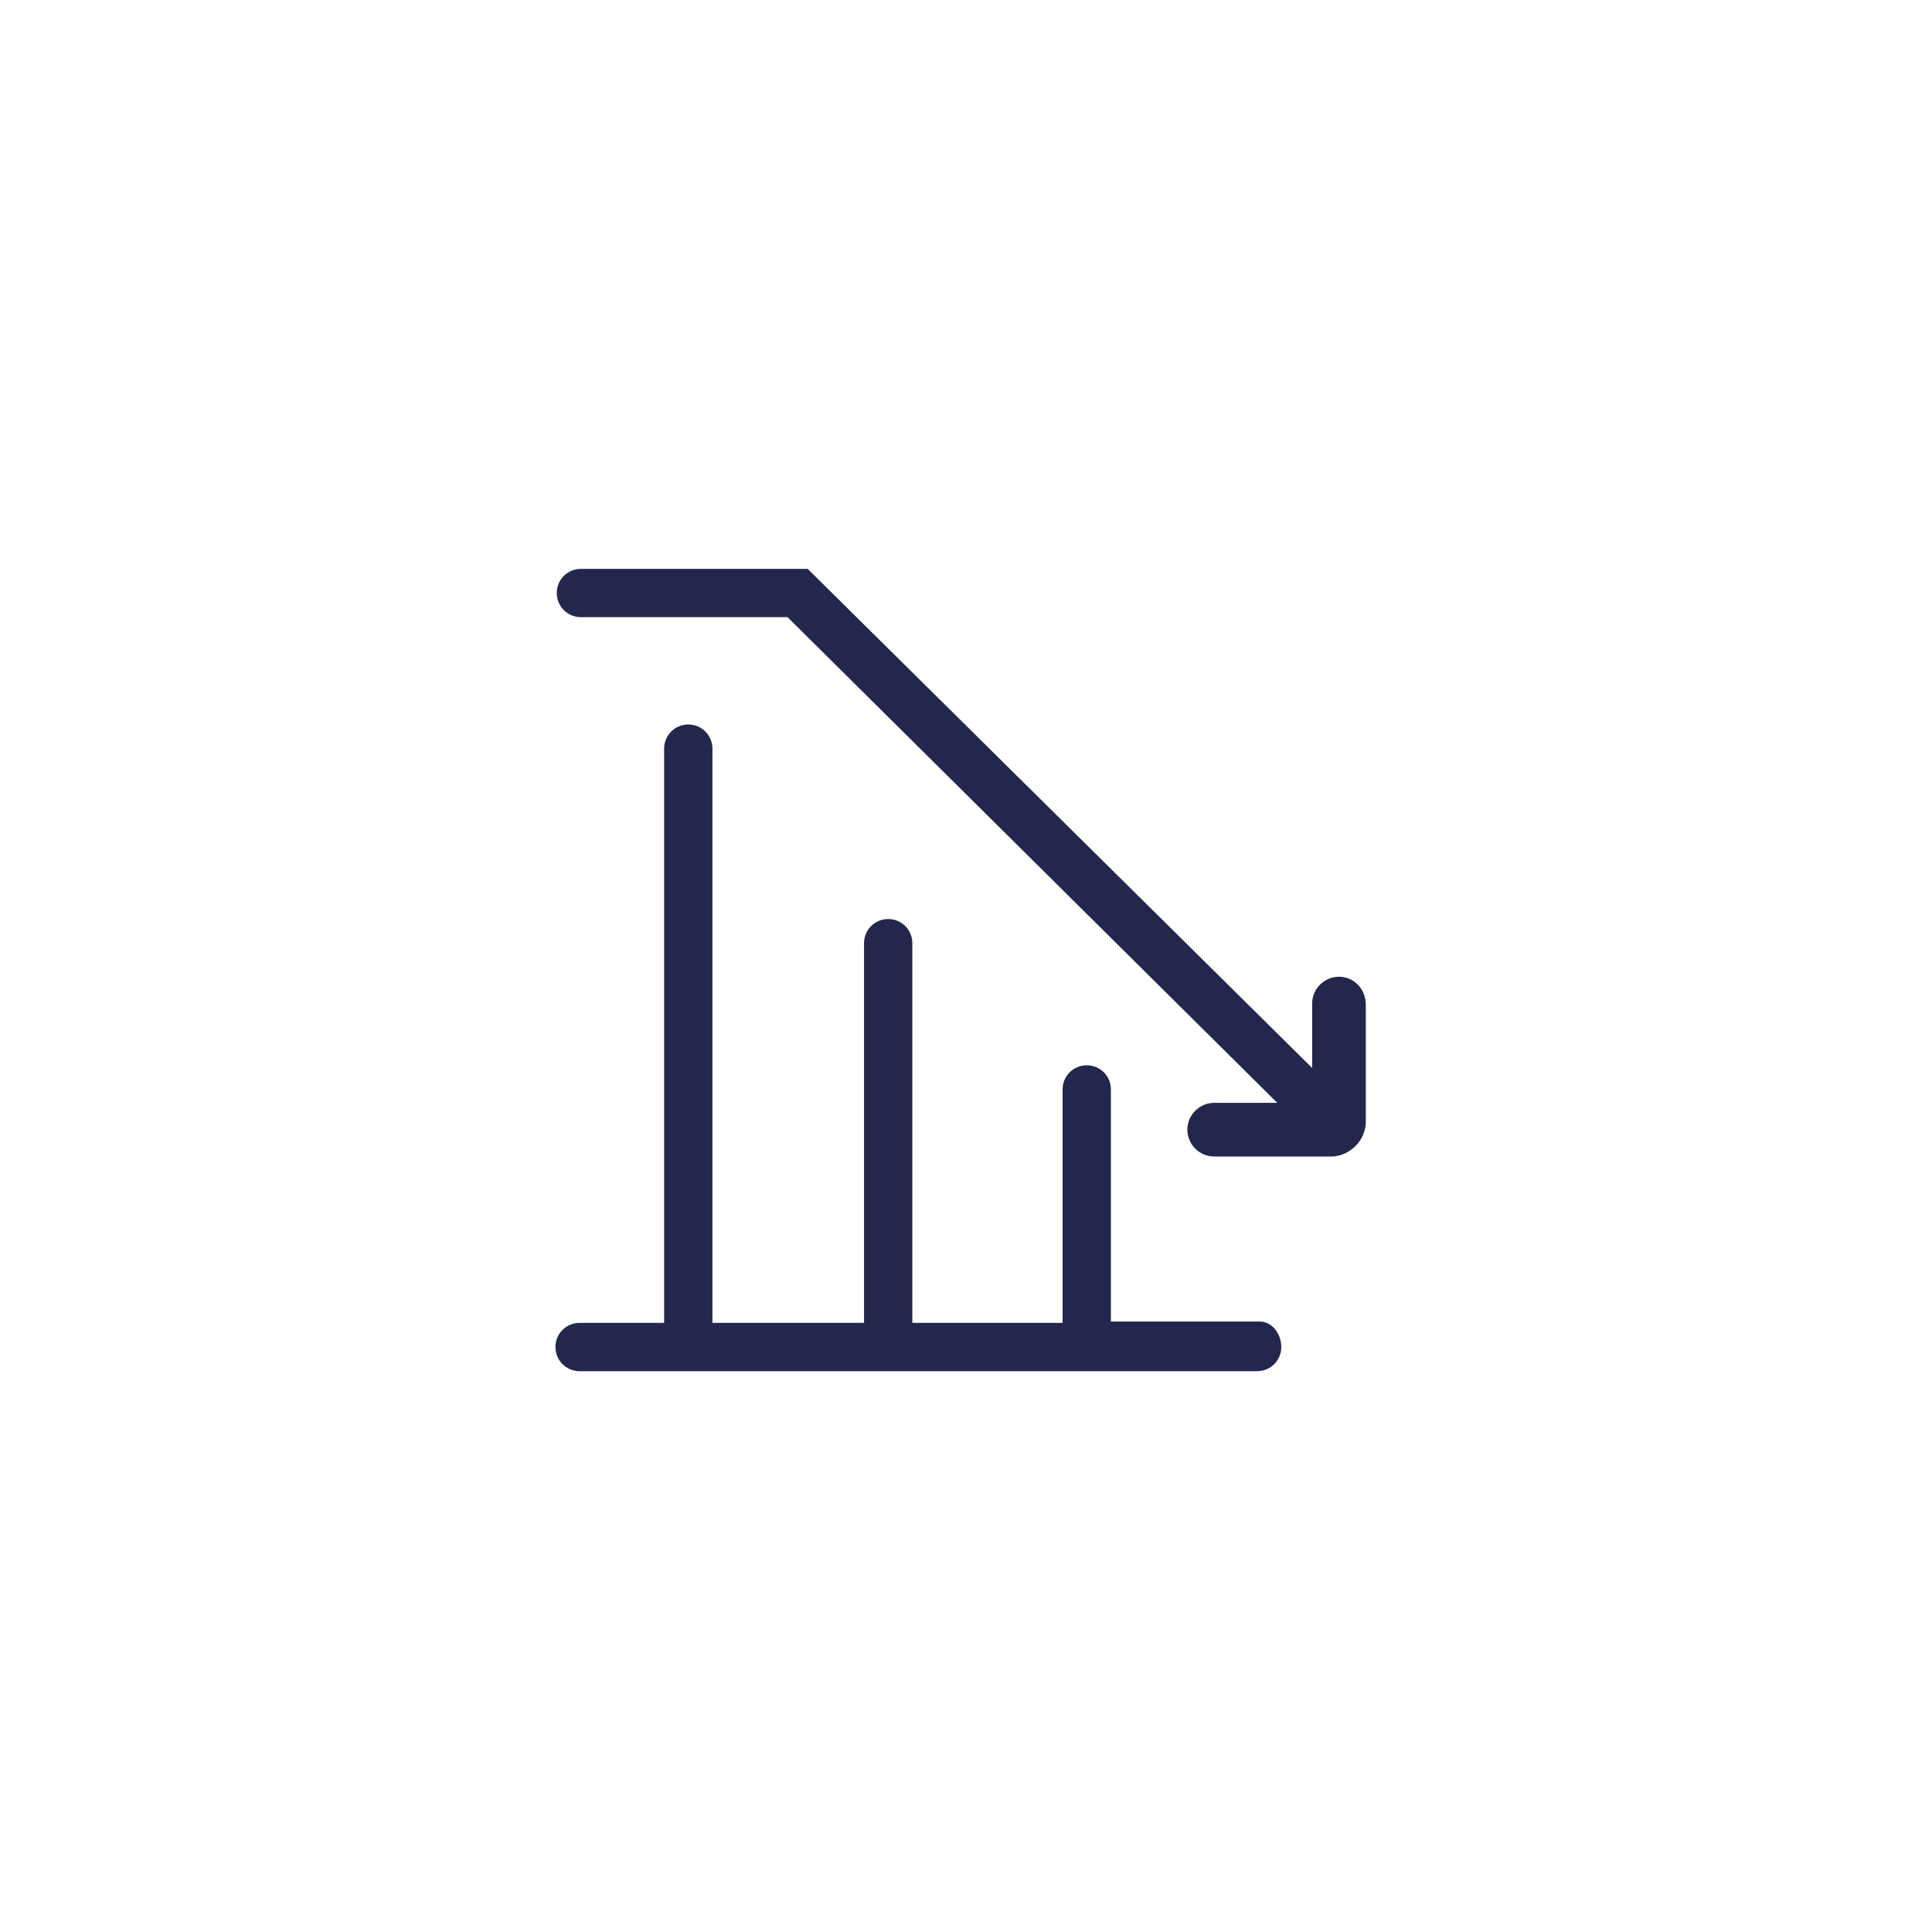 <?xml version="1.0" encoding="UTF-8"?>
<!-- Generator: Adobe Illustrator 26.0.3, SVG Export Plug-In . SVG Version: 6.00 Build 0)  -->
<svg xmlns="http://www.w3.org/2000/svg" xmlns:xlink="http://www.w3.org/1999/xlink" version="1.1" id="Layer_1" x="0px" y="0px" viewBox="0 0 144 144" style="enable-background:new 0 0 144 144;" xml:space="preserve">
<style type="text/css">
	.st0{fill:#23274E;}
</style>
<g>
	<path class="st0" d="M99.8,72.8c-1.1,0-2,0.9-2,2v4.8L60.2,42.4H43.3c-1,0-1.8,0.8-1.8,1.8c0,1,0.8,1.8,1.8,1.8h15.4l36.5,36.2   h-4.7c-1.1,0-2,0.9-2,2c0,1.1,0.9,2,2,2h8.7c1.4,0,2.6-1.2,2.6-2.6v-8.7C101.8,73.7,100.9,72.8,99.8,72.8z"></path>
	<path class="st0" d="M93.9,98.5H82.8V81.2c0-1-0.8-1.8-1.8-1.8c-1,0-1.8,0.8-1.8,1.8v17.4H68V70.3c0-1-0.8-1.8-1.8-1.8   c-1,0-1.8,0.8-1.8,1.8v28.3H53.1V55.8c0-1-0.8-1.8-1.8-1.8c-1,0-1.8,0.8-1.8,1.8v42.8h-6.3c-1,0-1.8,0.8-1.8,1.8s0.8,1.8,1.8,1.8   h50.5c1,0,1.8-0.8,1.8-1.8S94.8,98.5,93.9,98.5z"></path>
</g>
</svg>
